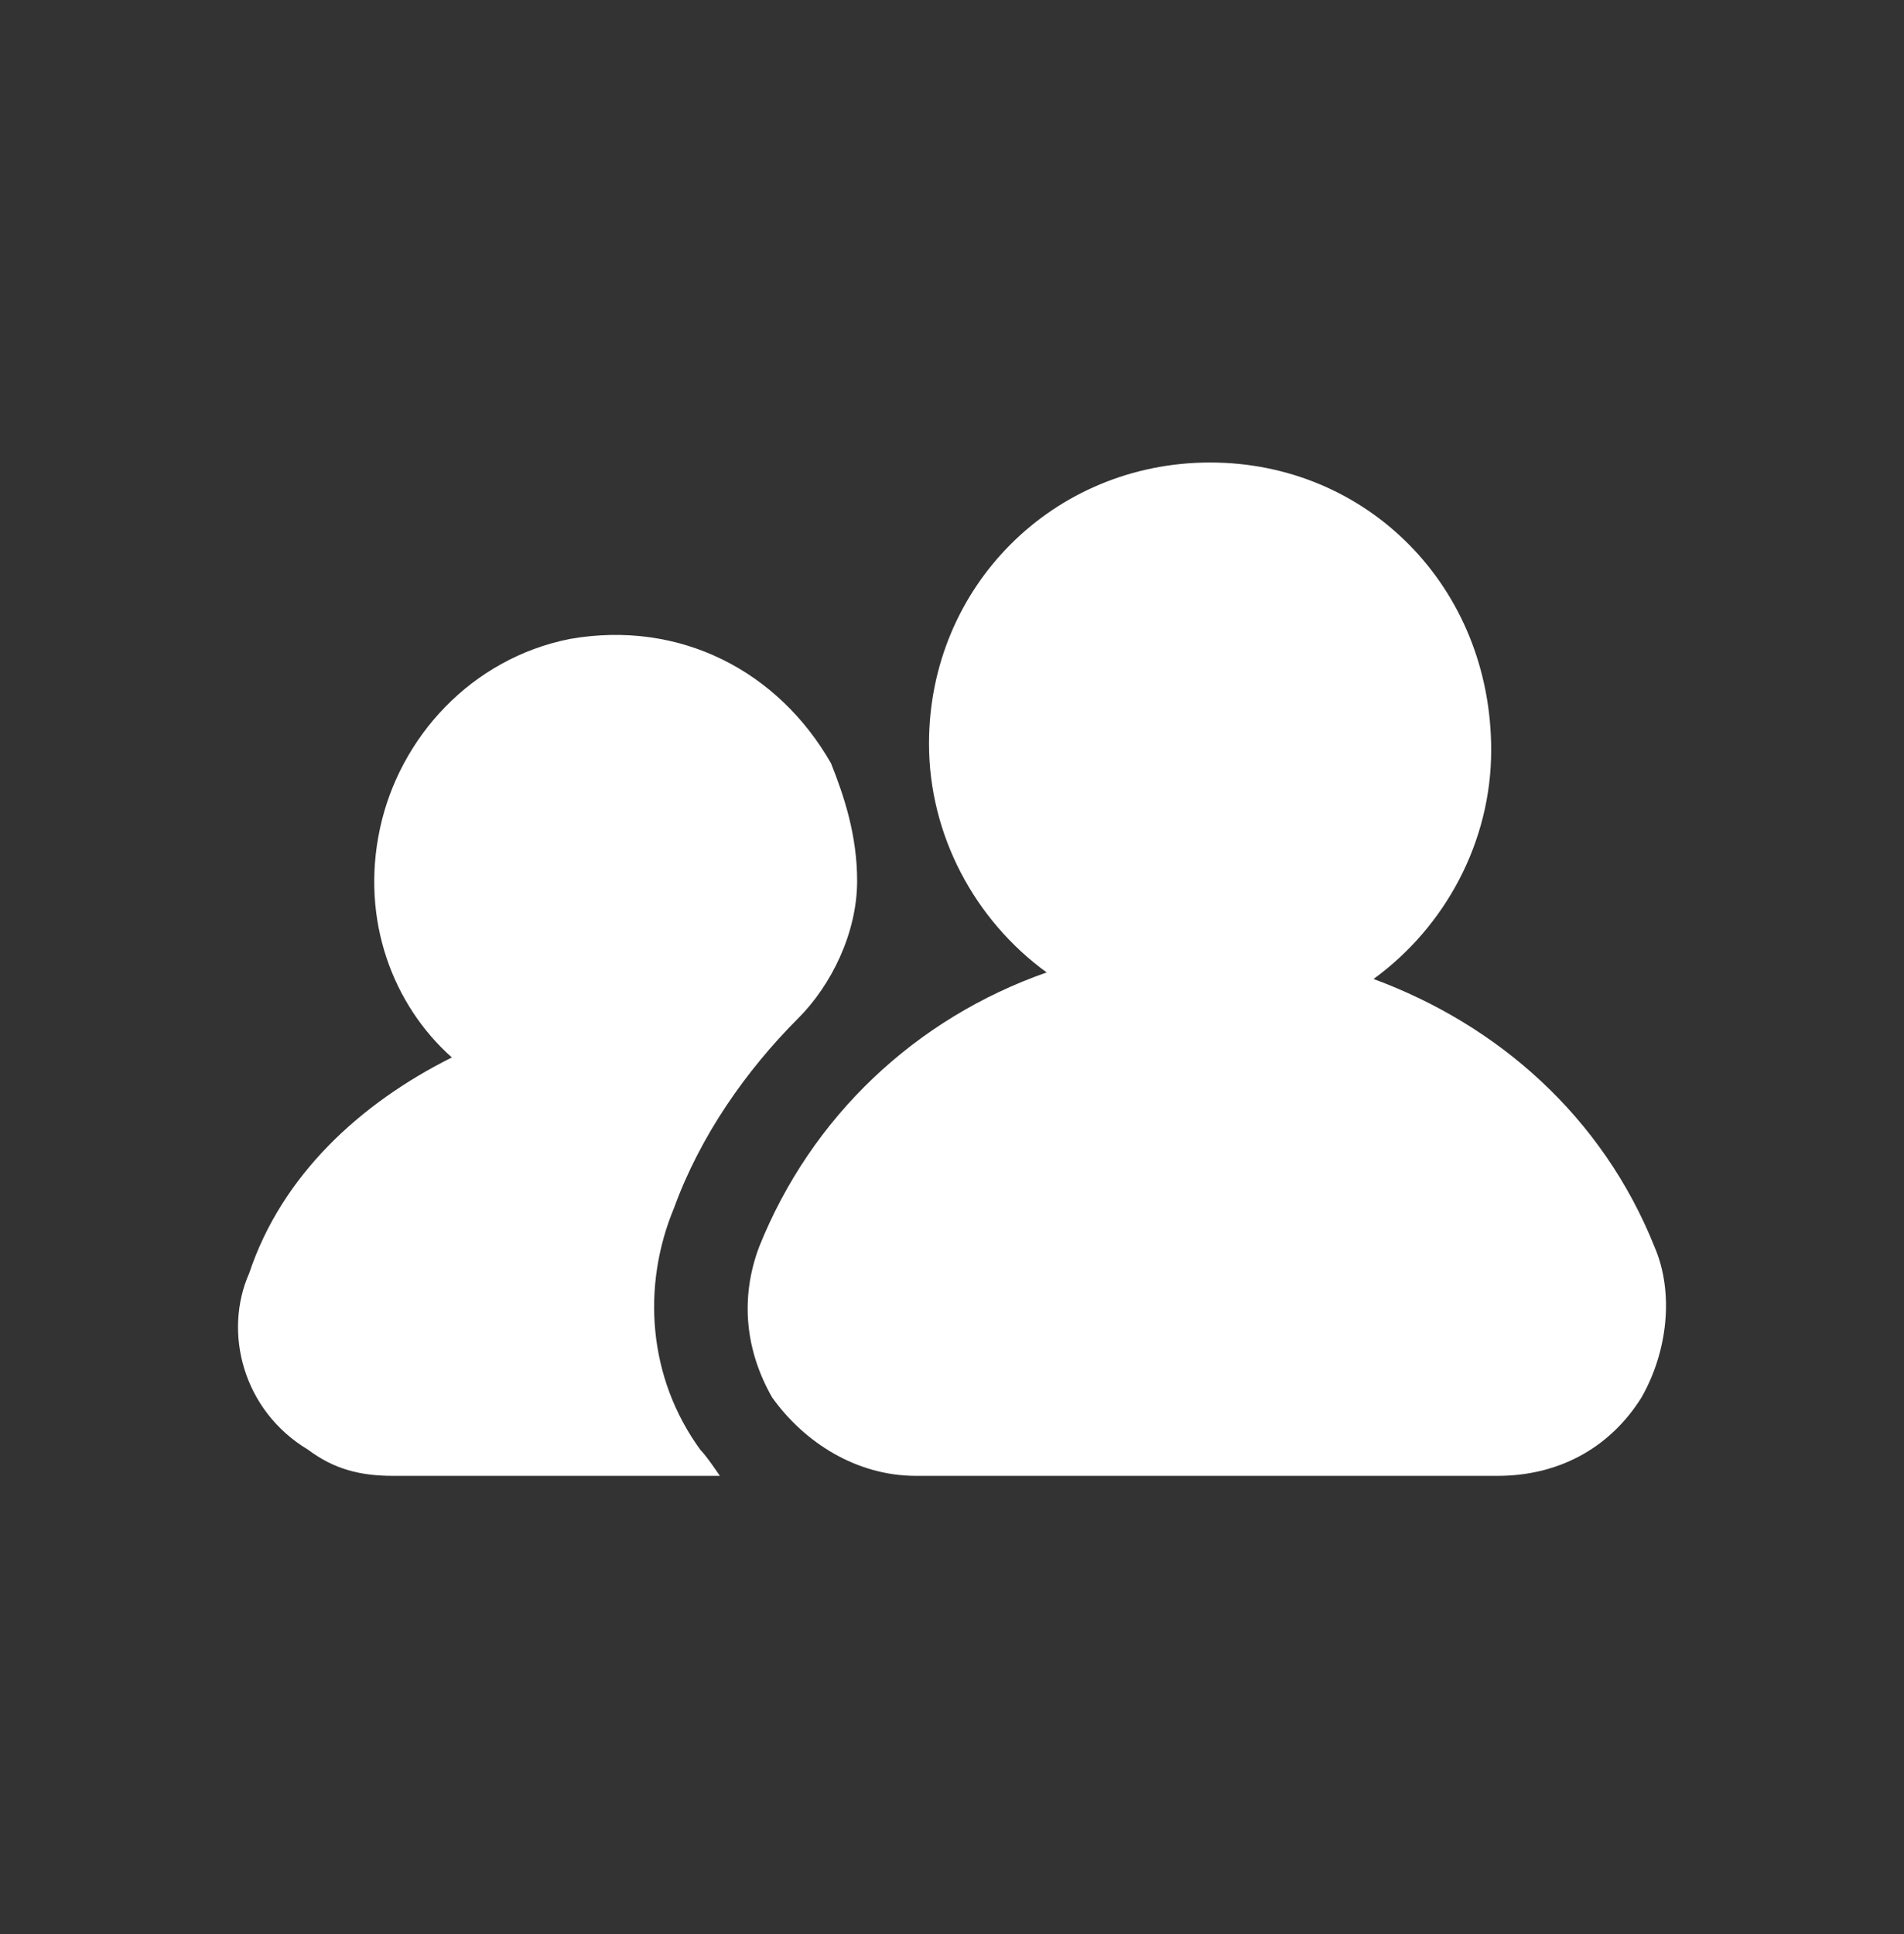 <?xml version="1.0" encoding="UTF-8"?> <svg xmlns="http://www.w3.org/2000/svg" width="64" height="65" viewBox="0 0 64 65" fill="none"><rect x="0" y="0" width="64" height="65" fill="#333333" stroke="none"/><path d="M28.811 29.606C28.811 31.364 27.932 33.122 26.833 34.22C25.076 35.978 23.538 38.175 22.659 40.592C21.56 43.229 21.78 46.305 23.538 48.722C23.757 48.942 24.197 49.601 24.197 49.601H13.211C12.112 49.601 11.233 49.381 10.354 48.722C8.157 47.404 7.498 44.767 8.377 42.789C9.475 39.494 12.112 37.077 15.188 35.539C13.211 33.781 12.112 30.924 12.771 27.848C13.43 24.772 15.847 22.136 19.143 21.476C22.878 20.817 26.174 22.575 27.932 25.651C28.371 26.75 28.811 28.068 28.811 29.606Z" fill="white"></path><path d="M55.617 41.911C53.859 37.516 50.343 34.44 46.169 32.902C48.586 31.145 50.124 28.288 50.124 25.212C50.124 19.719 45.949 15.544 40.676 15.544C35.402 15.544 31.227 19.719 31.227 24.992C31.227 28.068 32.766 30.925 35.182 32.682C30.788 34.221 27.273 37.516 25.515 41.911C24.856 43.669 25.075 45.426 25.954 46.965C27.053 48.503 28.811 49.601 30.788 49.601H50.343C52.321 49.601 54.079 48.722 55.177 46.965C56.056 45.426 56.276 43.449 55.617 41.911Z" fill="white"></path></svg> 